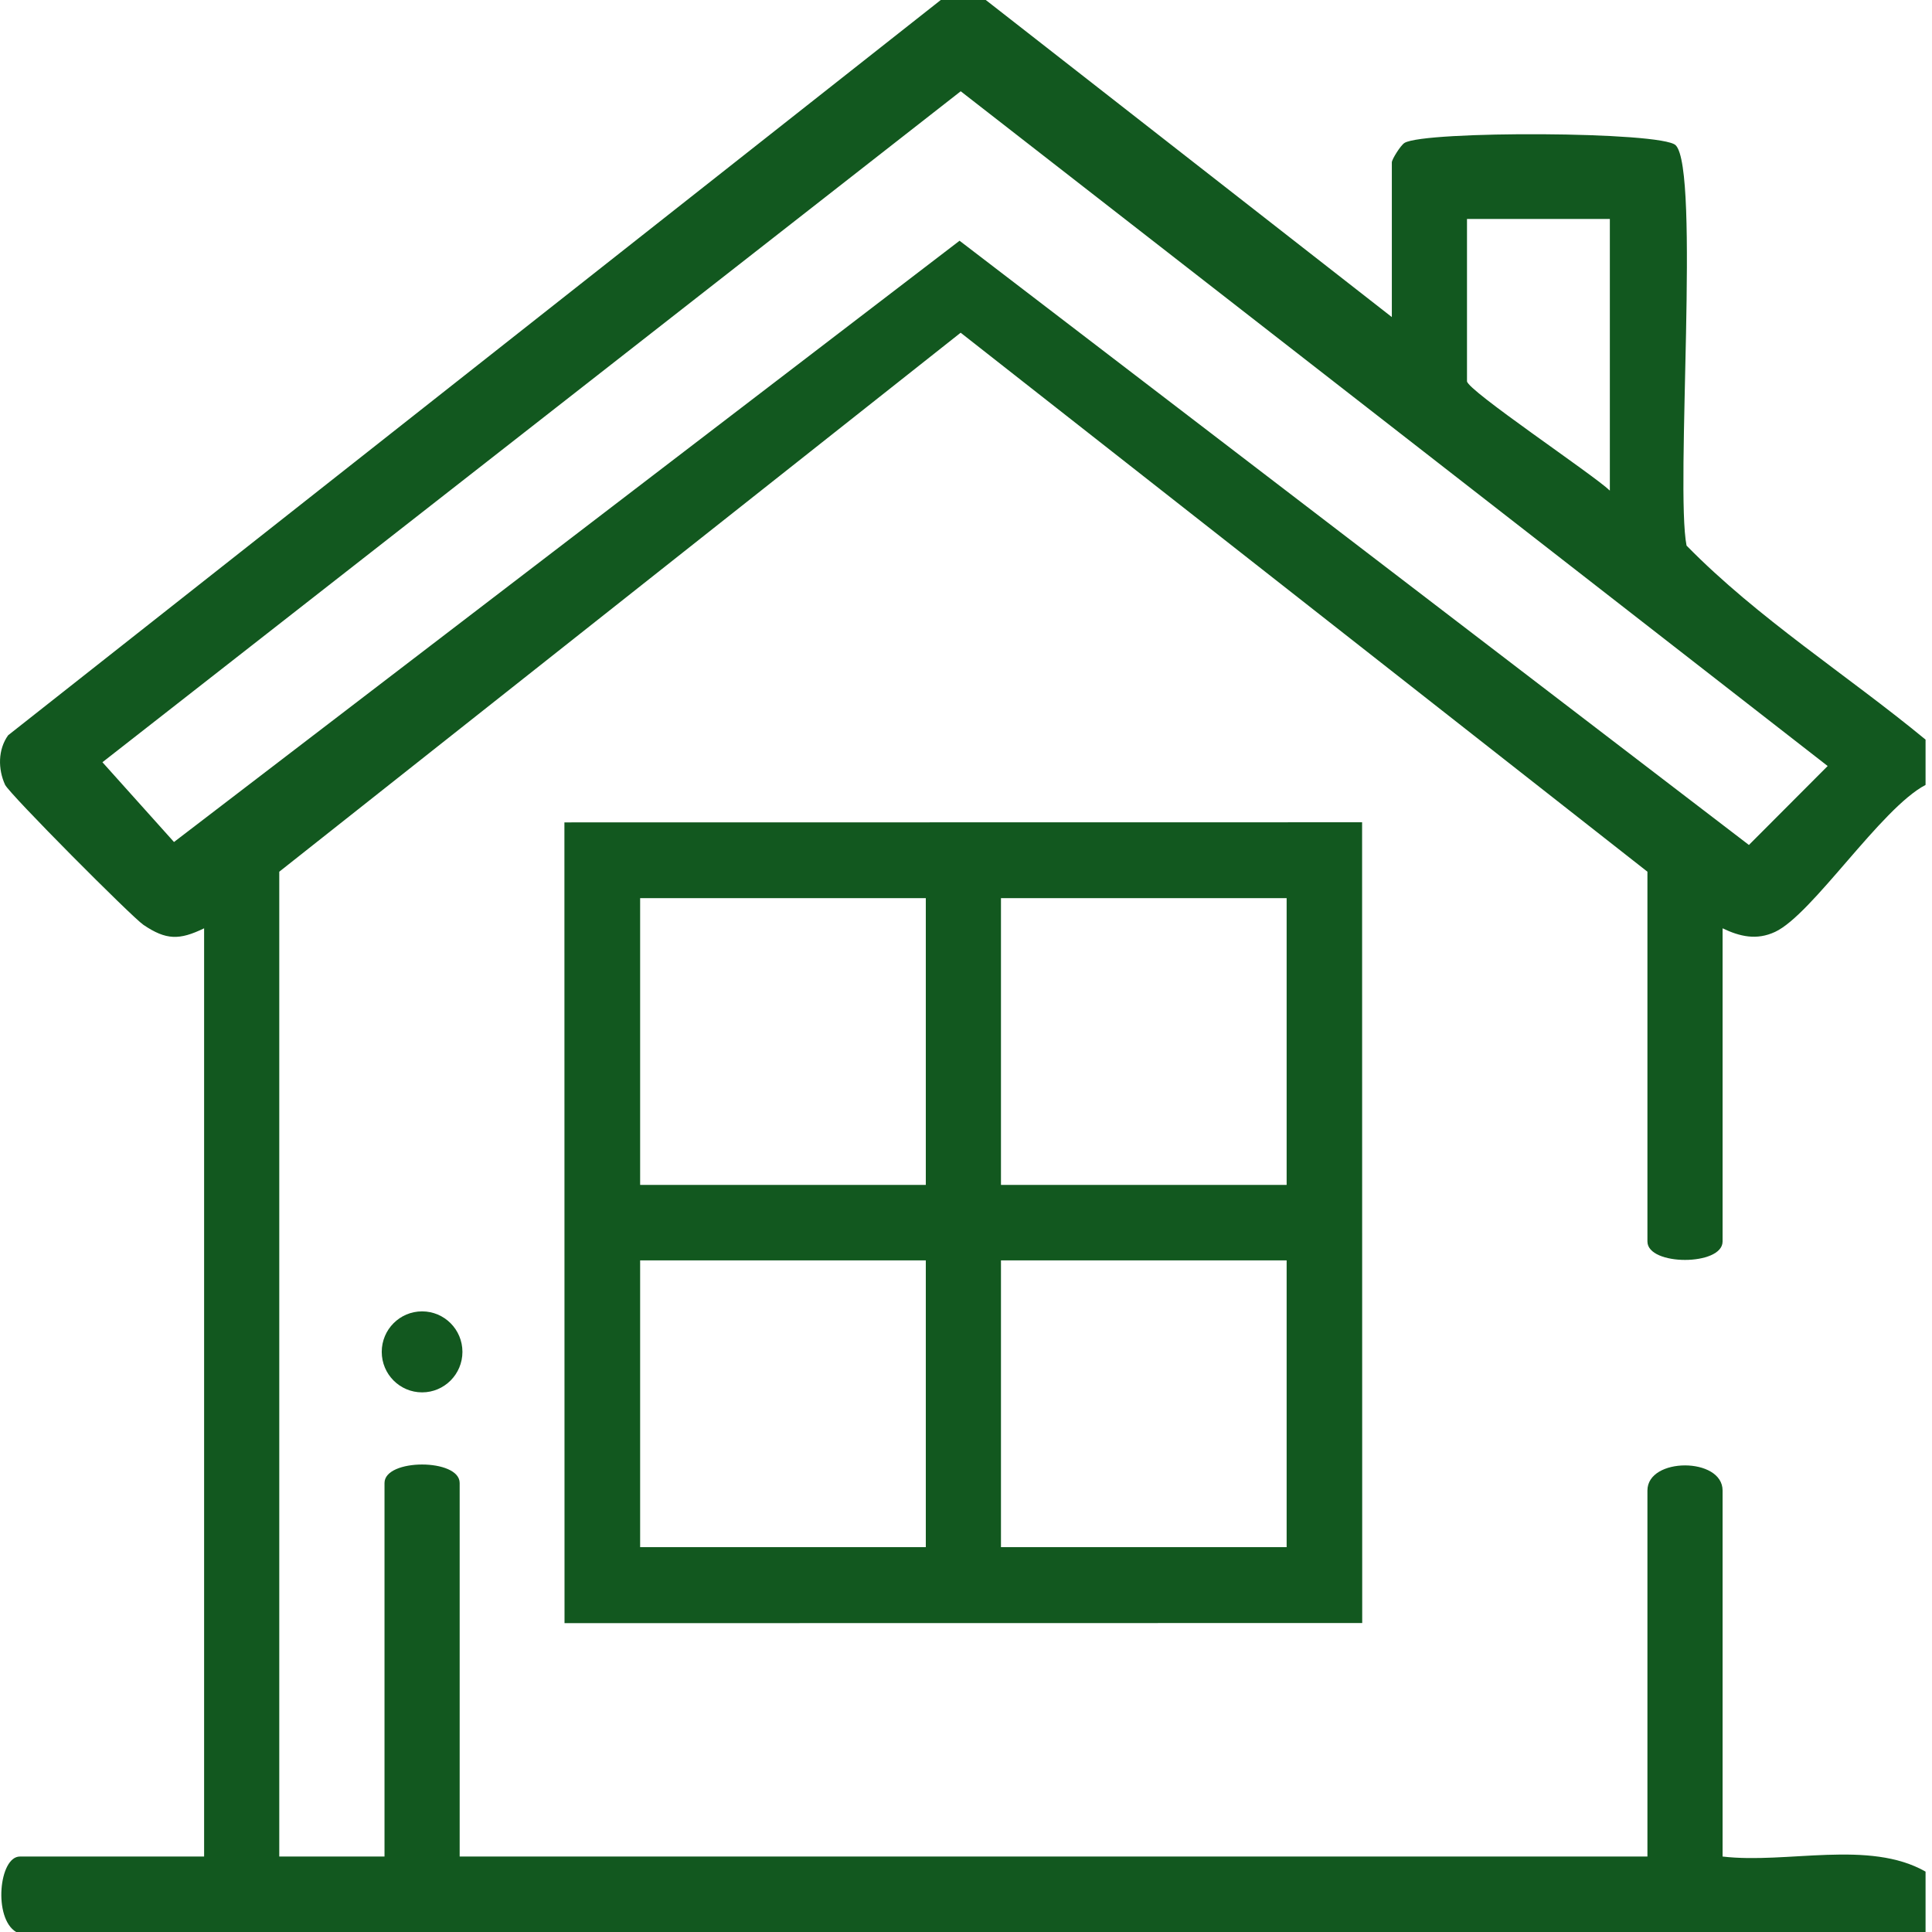 <svg width="51" height="51" viewBox="0 0 51 51" fill="none" xmlns="http://www.w3.org/2000/svg">
<path d="M26.026 0.003L36.741 8.37V4.286C36.741 4.207 36.972 3.837 37.075 3.773C37.598 3.448 43.868 3.466 44.234 3.834C44.881 4.484 44.22 12.892 44.521 14.403C46.411 16.33 48.747 17.807 50.83 19.524V20.72C49.65 21.337 47.84 24.143 46.857 24.6C46.371 24.826 45.929 24.724 45.472 24.505V32.772C45.472 33.421 43.488 33.421 43.488 32.772V23.011L25.359 8.783L7.372 23.011V49.008H10.15V39.147C10.15 38.497 12.134 38.497 12.134 39.147V49.008H43.488V39.346C43.488 38.462 45.472 38.462 45.472 39.346V49.008C47.172 49.208 49.339 48.556 50.83 49.406V51H0.426C-0.182 50.639 -0.028 49.008 0.525 49.008H5.388V24.505C4.733 24.823 4.385 24.817 3.789 24.416C3.484 24.211 0.243 20.953 0.134 20.716C-0.056 20.301 -0.056 19.787 0.215 19.409L24.834 0H26.023L26.026 0.003ZM25.361 2.409L2.704 20.121L4.593 22.227L25.33 6.355L46.167 22.305L48.246 20.221L25.359 2.408L25.361 2.409ZM42.496 5.78H38.725V10.063C38.725 10.301 42.066 12.534 42.496 12.951V5.78Z" fill="#12581F"/>
<path d="M35.956 21.706L35.959 42.844L14.902 42.847L14.899 21.709L35.956 21.706ZM24.439 23.709H16.898V31.279H24.439V23.709ZM33.964 23.709H26.423V31.279H33.964V23.709ZM24.439 33.271H16.898V40.841H24.439V33.271ZM33.964 33.271H26.423V40.841H33.964V33.271Z" fill="#12581F"/>
<path d="M11.142 36.755C11.73 36.755 12.207 36.276 12.207 35.686C12.207 35.095 11.73 34.617 11.142 34.617C10.554 34.617 10.077 35.095 10.077 35.686C10.077 36.276 10.554 36.755 11.142 36.755Z" fill="#12581F"/>
</svg>
